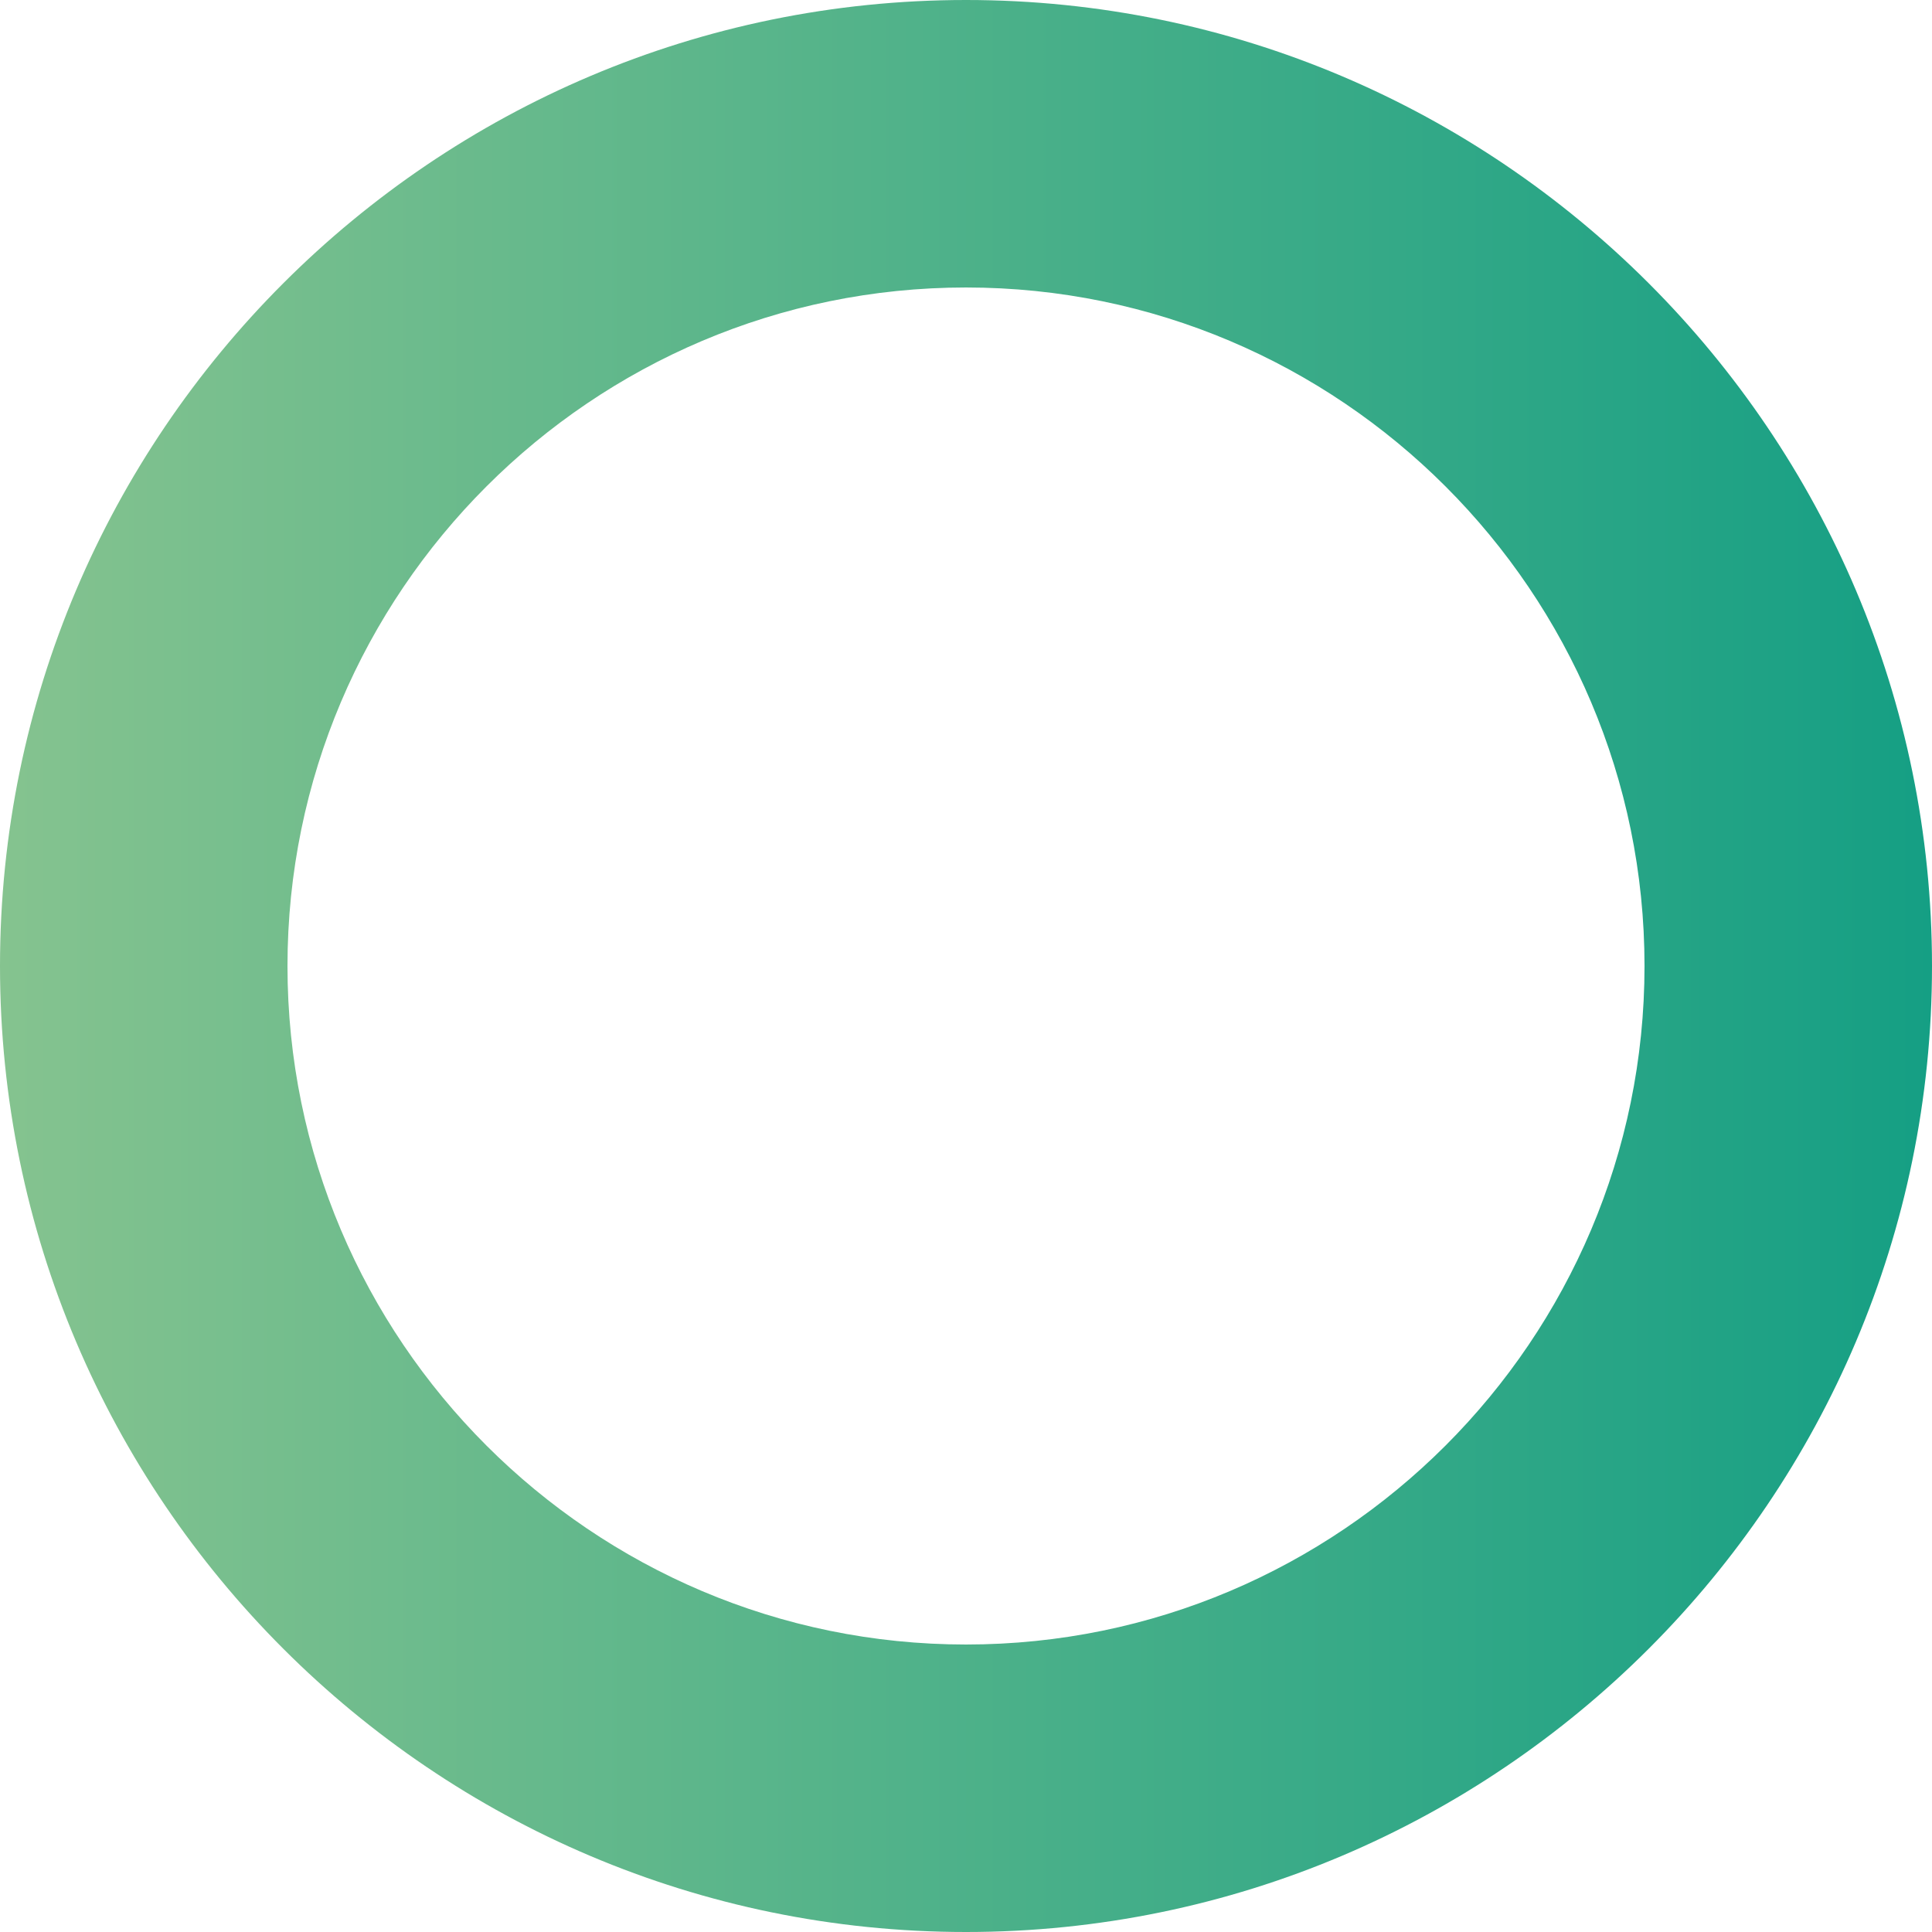 <svg xmlns="http://www.w3.org/2000/svg" xmlns:xlink="http://www.w3.org/1999/xlink" id="Layer_2" data-name="Layer 2" viewBox="0 0 192 192"><defs><style>      .cls-1 {        fill: url(#linear-gradient);      }    </style><linearGradient id="linear-gradient" x1="0" y1="96" x2="192" y2="96" gradientUnits="userSpaceOnUse"><stop offset="0" stop-color="#85c38f"></stop><stop offset="1" stop-color="#159f84"></stop></linearGradient></defs><g id="Layer_1-2" data-name="Layer 1"><path class="cls-1" d="M96,192C43.07,192,0,148.93,0,96S43.07,0,96,0s96,43.07,96,96-43.07,96-96,96ZM96,28.57c-37.18,0-67.43,30.25-67.43,67.43s30.25,67.43,67.43,67.43,67.43-30.25,67.43-67.43S133.18,28.57,96,28.57Z"></path></g></svg>